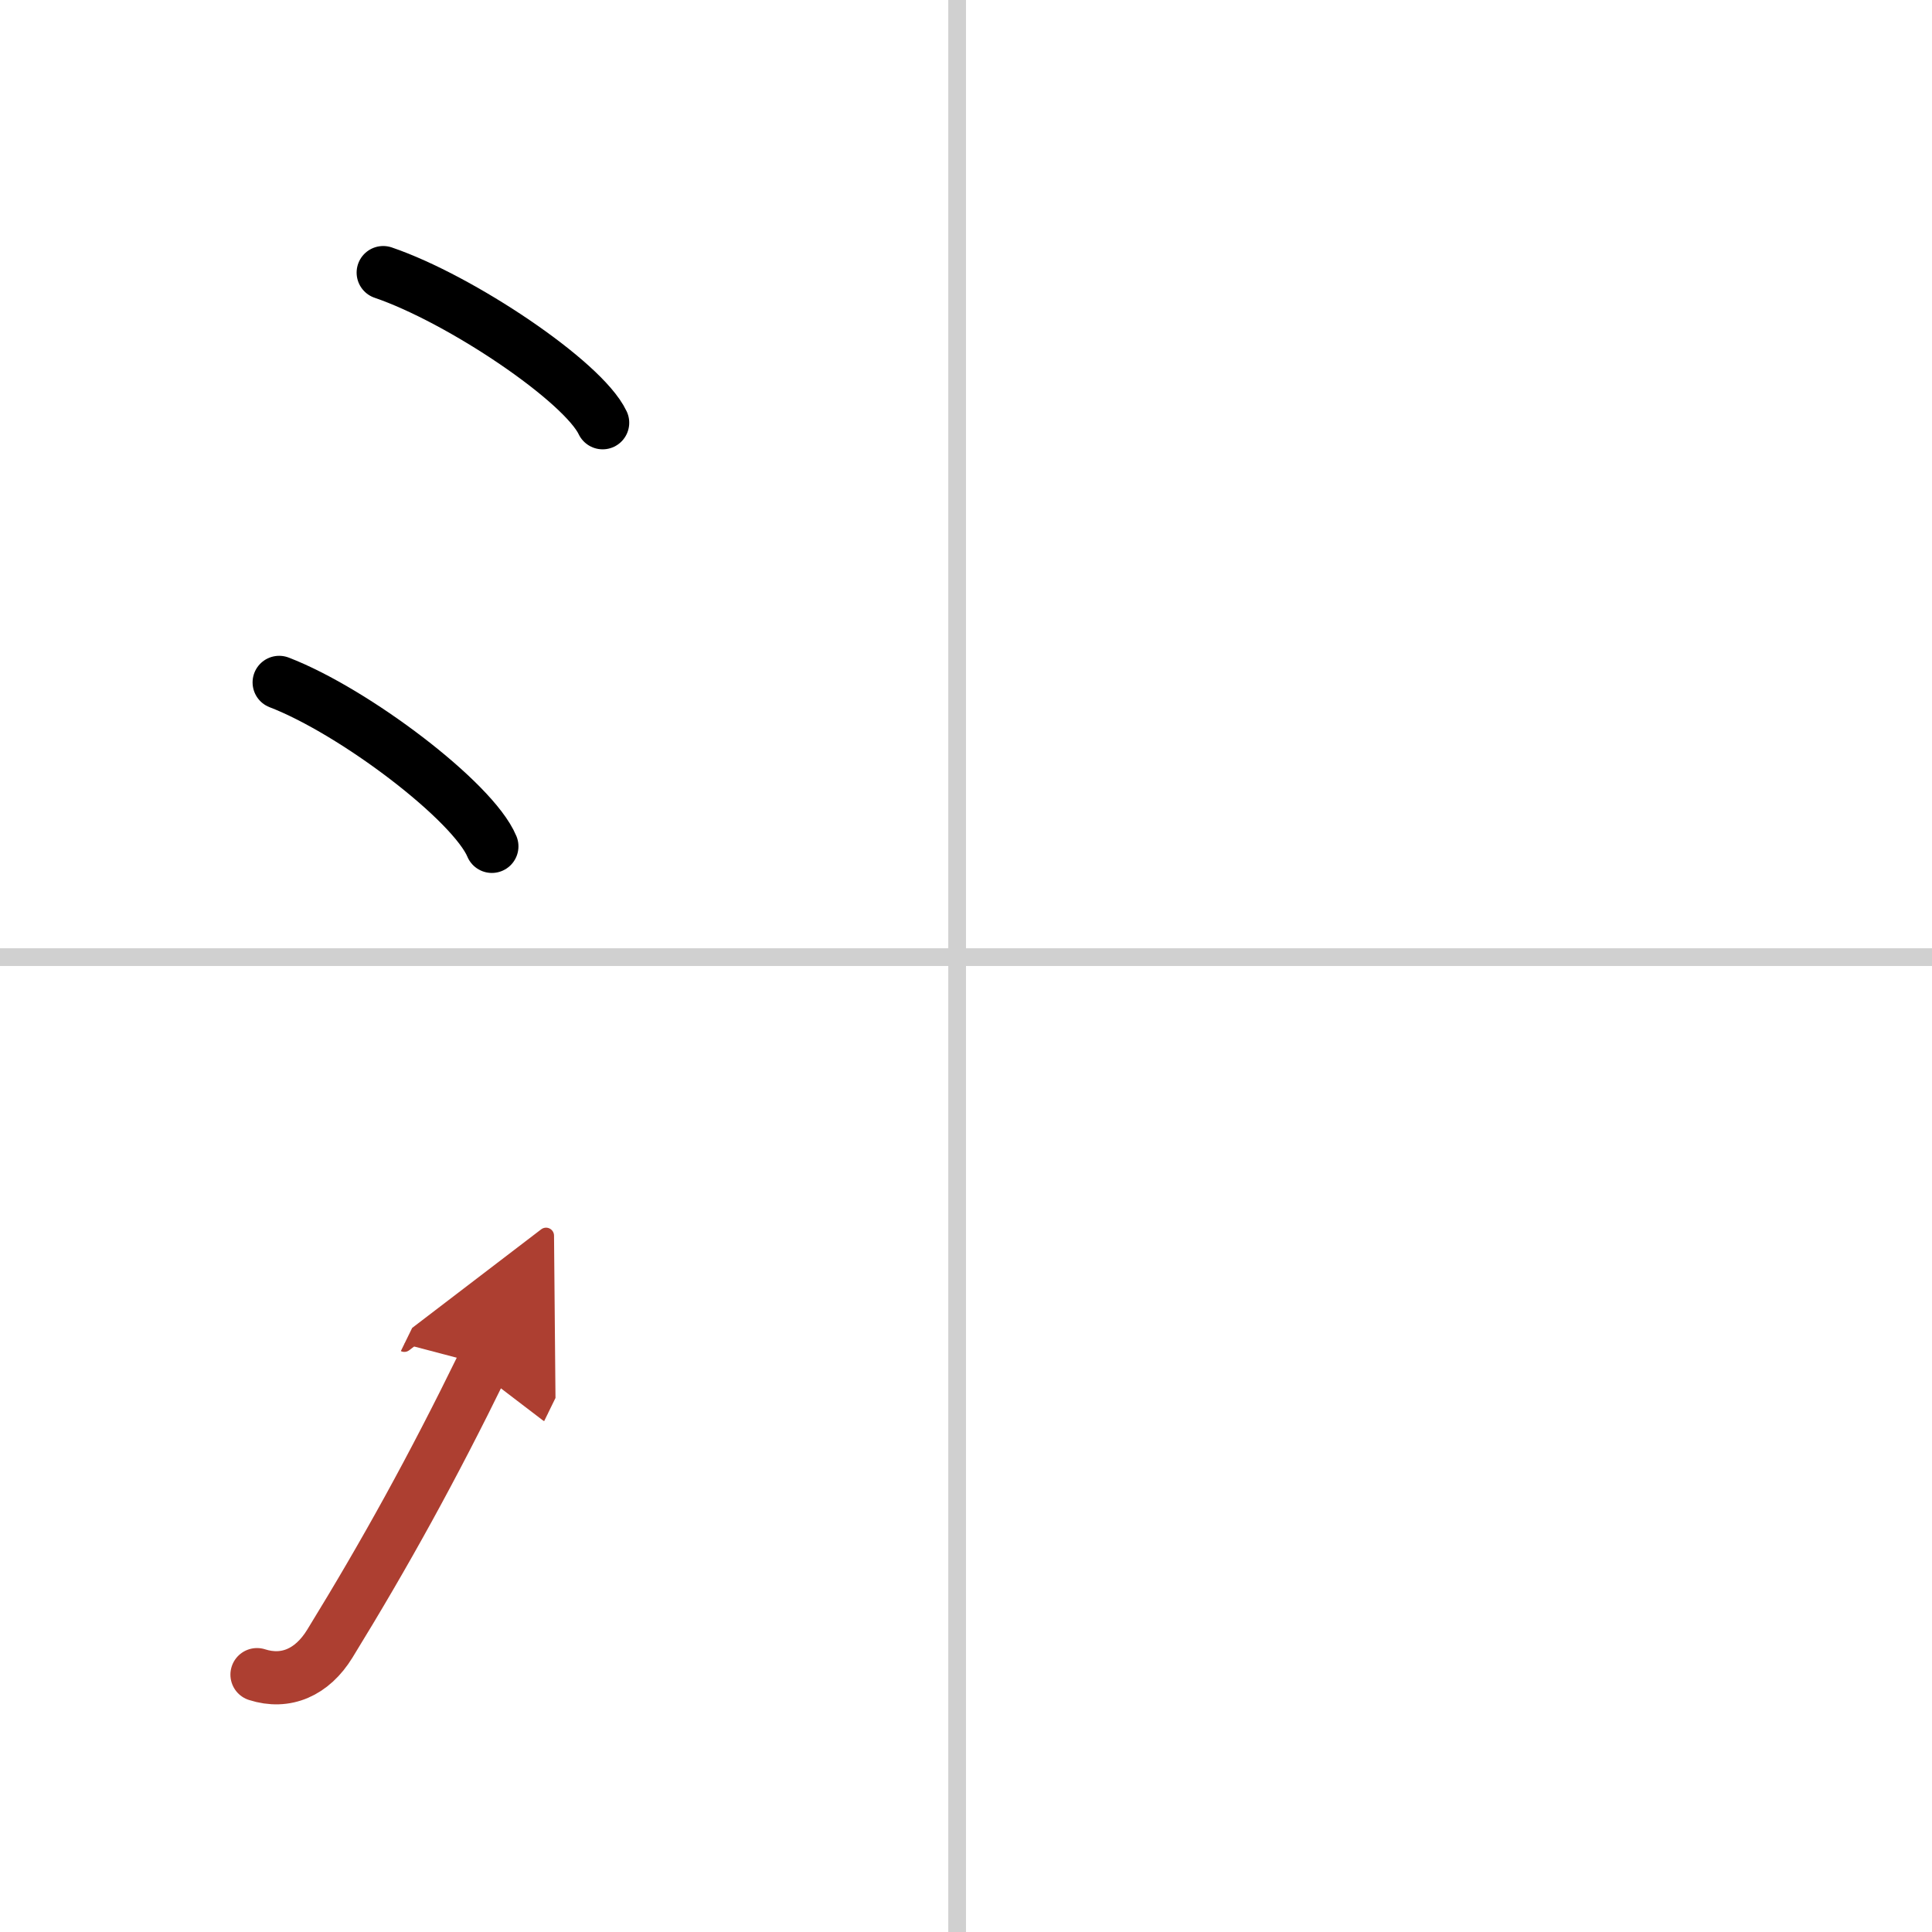 <svg width="400" height="400" viewBox="0 0 109 109" xmlns="http://www.w3.org/2000/svg"><defs><marker id="a" markerWidth="4" orient="auto" refX="1" refY="5" viewBox="0 0 10 10"><polyline points="0 0 10 5 0 10 1 5" fill="#ad3f31" stroke="#ad3f31"/></marker></defs><g fill="none" stroke="#000" stroke-linecap="round" stroke-linejoin="round" stroke-width="3"><rect width="100%" height="100%" fill="#fff" stroke="#fff"/><line x1="54" x2="54" y2="109" stroke="#d0d0d0" stroke-width="1"/><line x2="109" y1="54" y2="54" stroke="#d0d0d0" stroke-width="1"/><path d="m21.62 15.38c4.37 1.49 11.28 6.14 12.38 8.47"/><path d="m15.75 38.5c4.24 1.63 10.94 6.71 12 9.25"/><path d="m14.5 94.48c1.62 0.52 3.11-0.12 4.11-1.75 3.14-5.11 5.79-9.91 8.64-15.74" marker-end="url(#a)" stroke="#ad3f31"/></g></svg>
